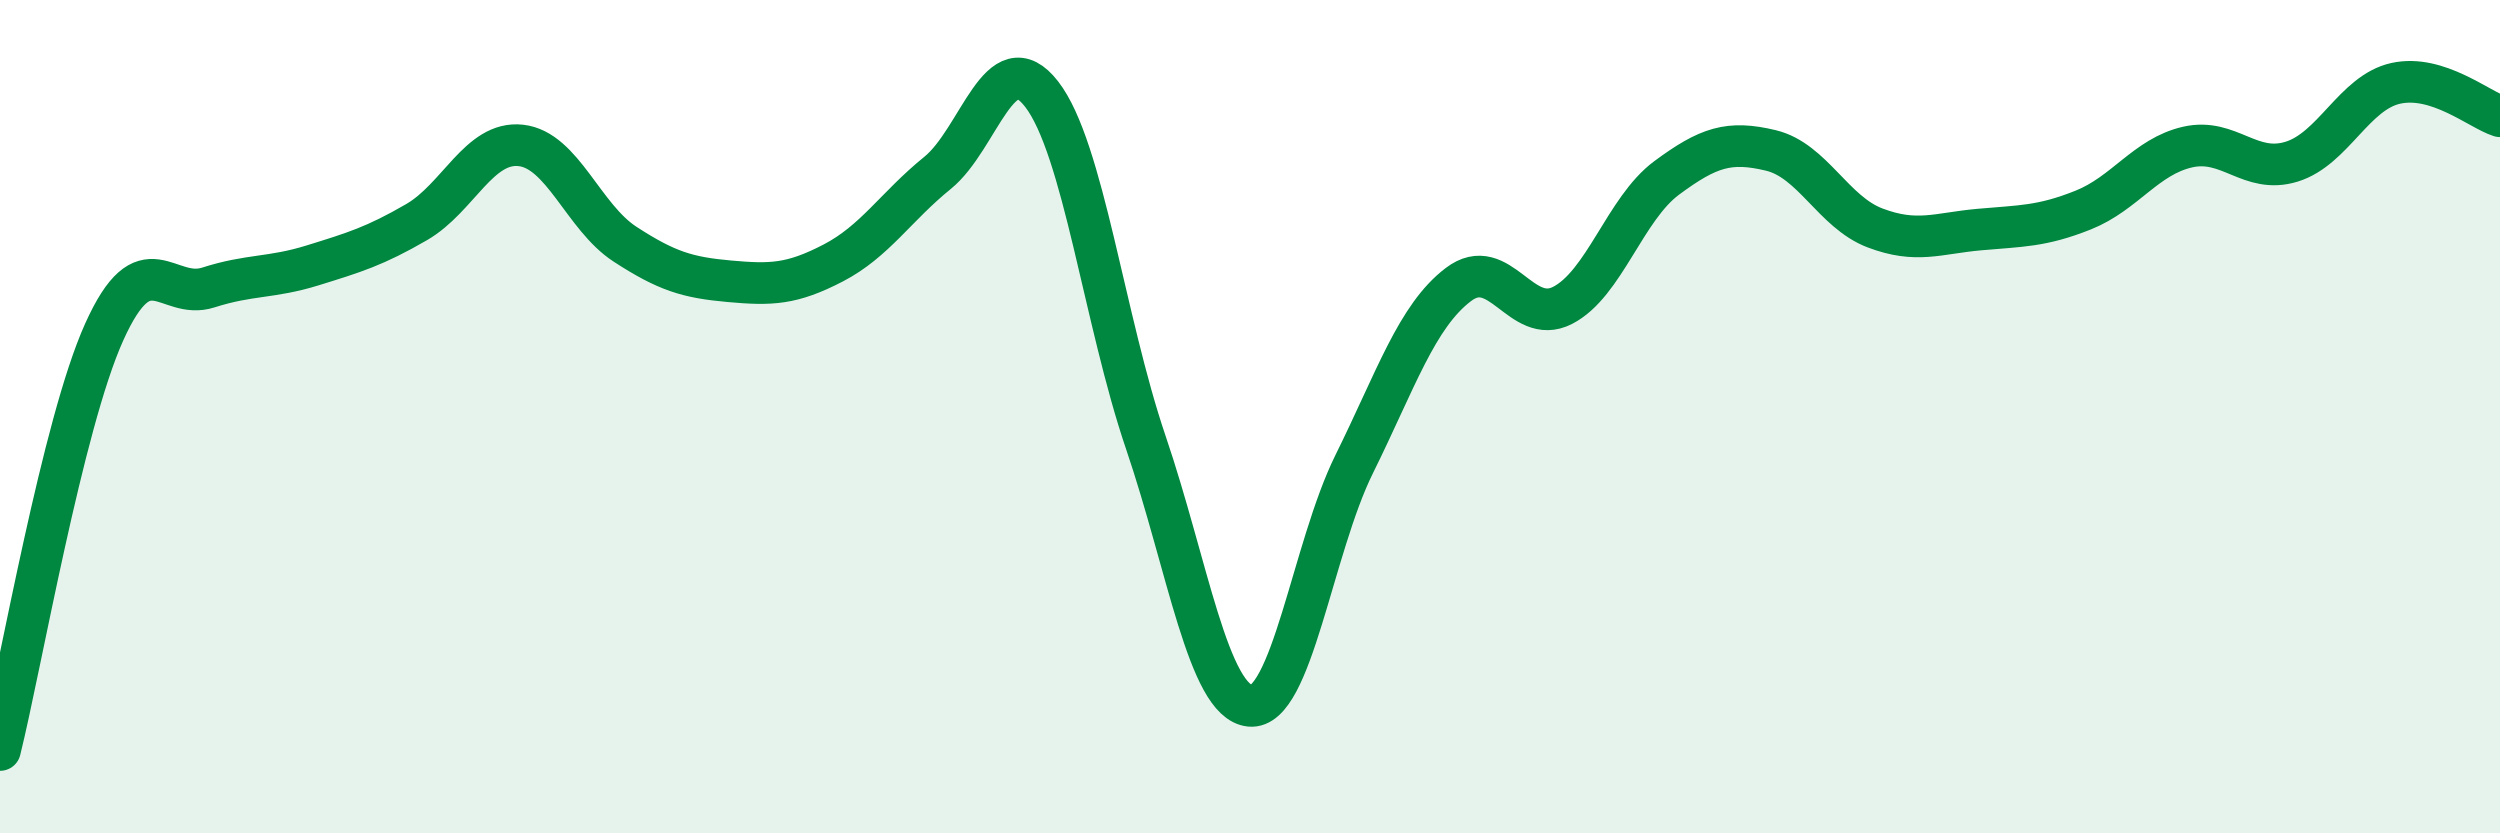 
    <svg width="60" height="20" viewBox="0 0 60 20" xmlns="http://www.w3.org/2000/svg">
      <path
        d="M 0,18 C 0.5,15.99 1.5,10.19 2.5,7.97 C 3.5,5.75 4,7.22 5,6.9 C 6,6.58 6.5,6.68 7.5,6.37 C 8.5,6.06 9,5.91 10,5.33 C 11,4.75 11.5,3.38 12.5,3.49 C 13.5,3.6 14,5.21 15,5.86 C 16,6.51 16.5,6.66 17.5,6.75 C 18.5,6.84 19,6.83 20,6.31 C 21,5.79 21.5,4.96 22.5,4.15 C 23.5,3.34 24,0.97 25,2.26 C 26,3.55 26.5,7.68 27.5,10.62 C 28.5,13.56 29,16.84 30,16.94 C 31,17.04 31.5,13.16 32.5,11.14 C 33.5,9.12 34,7.59 35,6.83 C 36,6.07 36.5,7.84 37.5,7.33 C 38.5,6.82 39,5.01 40,4.27 C 41,3.53 41.5,3.37 42.5,3.61 C 43.5,3.85 44,5.09 45,5.47 C 46,5.85 46.5,5.6 47.5,5.51 C 48.5,5.42 49,5.44 50,5.04 C 51,4.64 51.5,3.76 52.5,3.53 C 53.5,3.3 54,4.19 55,3.88 C 56,3.57 56.5,2.22 57.5,2 C 58.5,1.78 59.5,2.63 60,2.79L60 20L0 20Z"
        fill="#008740"
        opacity="0.1"
        stroke-linecap="round"
        stroke-linejoin="round"
      />
      <path
        d="M 0,18 C 0.5,15.99 1.5,10.19 2.5,7.97 C 3.5,5.75 4,7.22 5,6.9 C 6,6.58 6.5,6.68 7.5,6.37 C 8.5,6.06 9,5.91 10,5.33 C 11,4.75 11.5,3.38 12.5,3.49 C 13.5,3.6 14,5.21 15,5.86 C 16,6.51 16.5,6.66 17.5,6.75 C 18.5,6.84 19,6.83 20,6.31 C 21,5.79 21.5,4.96 22.5,4.15 C 23.5,3.34 24,0.97 25,2.26 C 26,3.55 26.5,7.68 27.5,10.62 C 28.5,13.56 29,16.84 30,16.94 C 31,17.04 31.5,13.16 32.5,11.14 C 33.5,9.12 34,7.59 35,6.83 C 36,6.07 36.5,7.84 37.5,7.33 C 38.5,6.82 39,5.01 40,4.27 C 41,3.53 41.5,3.37 42.5,3.61 C 43.5,3.85 44,5.09 45,5.47 C 46,5.85 46.5,5.6 47.5,5.51 C 48.5,5.42 49,5.44 50,5.04 C 51,4.64 51.5,3.76 52.5,3.53 C 53.5,3.3 54,4.19 55,3.88 C 56,3.57 56.5,2.22 57.5,2 C 58.5,1.78 59.5,2.63 60,2.79"
        stroke="#008740"
        stroke-width="1"
        fill="none"
        stroke-linecap="round"
        stroke-linejoin="round"
      />
    </svg>
  